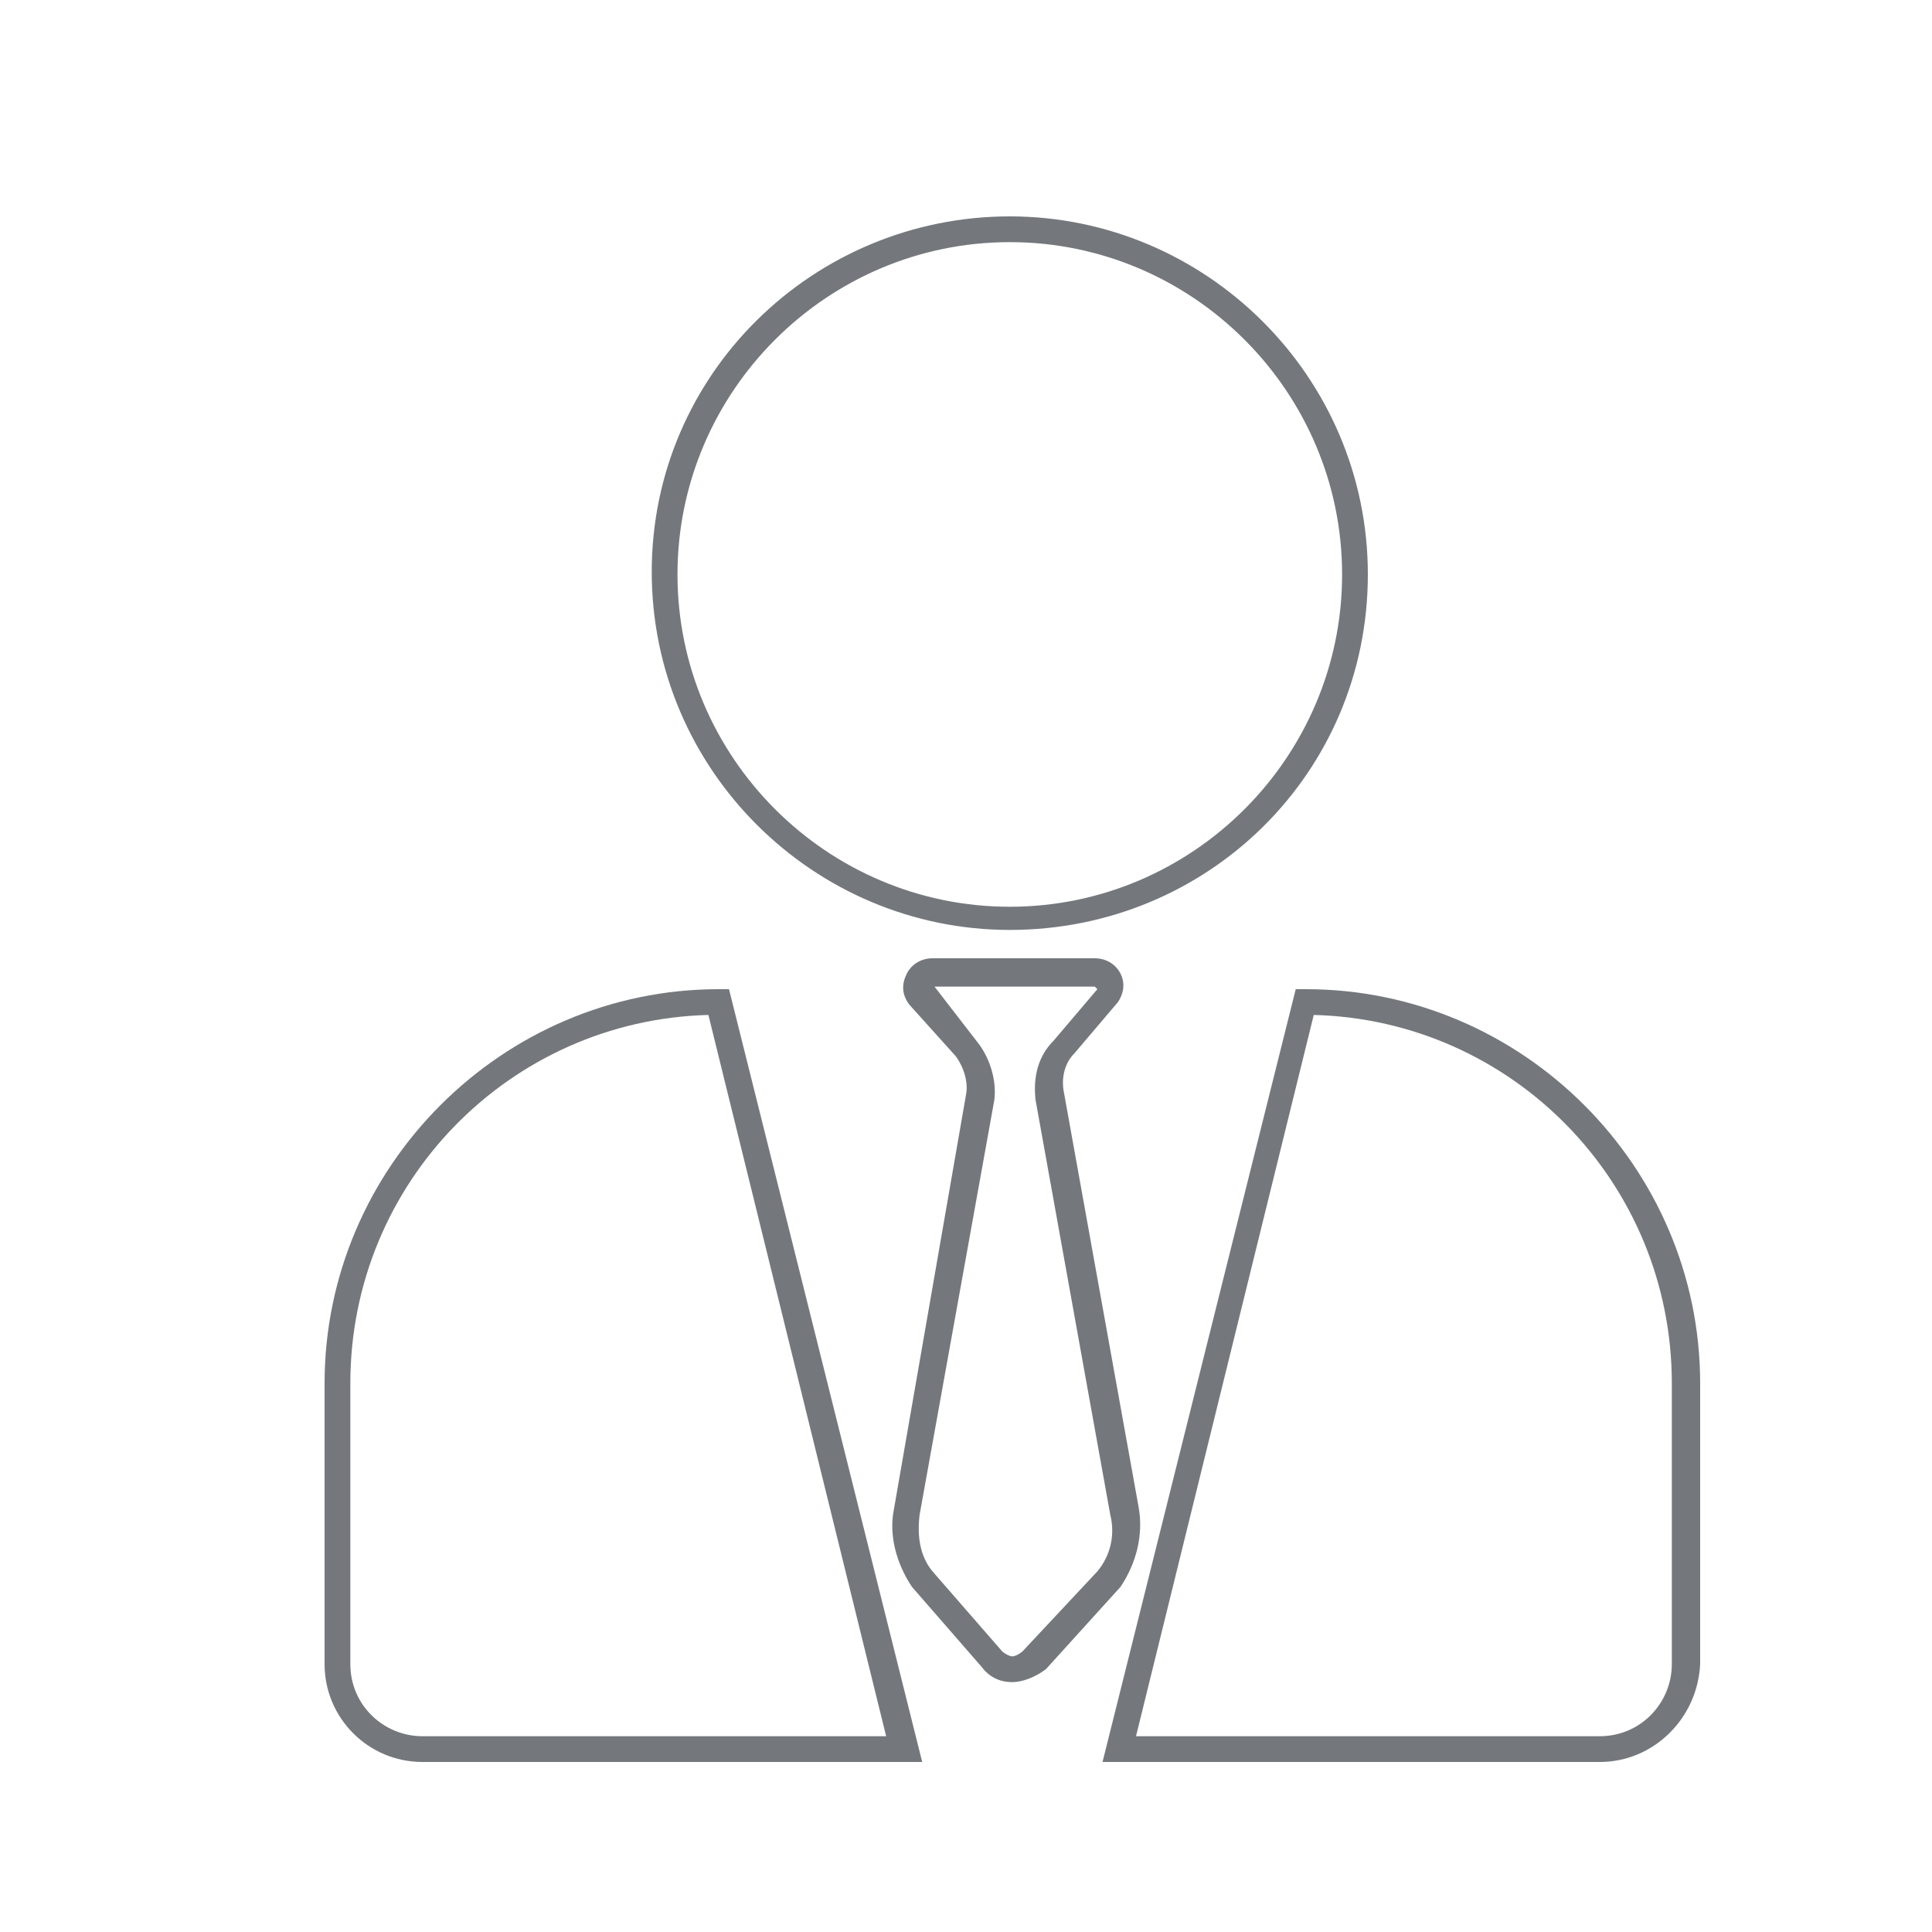 <?xml version="1.0" encoding="utf-8"?>
<!-- Generator: Adobe Illustrator 27.7.0, SVG Export Plug-In . SVG Version: 6.00 Build 0)  -->
<svg version="1.1" id="Layer_1" xmlns="http://www.w3.org/2000/svg" xmlns:xlink="http://www.w3.org/1999/xlink" x="0px" y="0px"
	 viewBox="0 0 75 75" style="enable-background:new 0 0 75 75;" xml:space="preserve">
<style type="text/css">
	.st0{fill:#74787C;}
</style>
<g>
	<g>
		<path class="st0" d="M39.2,36.1c-7.6,0-13.9-6.2-13.9-13.9S31.6,8.4,39.2,8.4c7.6,0,13.9,6.2,13.9,13.9S46.9,36.1,39.2,36.1z
			 M39.2,9.4c-7.1,0-12.9,5.8-12.9,12.9s5.8,12.9,12.9,12.9c7.1,0,12.9-5.8,12.9-12.9S46.3,9.4,39.2,9.4z"/>
	</g>
	<g>
		<path class="st0" d="M39.3,65.3C39.3,65.3,39.3,65.3,39.3,65.3c-0.5,0-0.9-0.2-1.2-0.6l-2.7-3.1c-0.6-0.9-0.9-2-0.7-3l2.8-16.1
			c0.1-0.5-0.1-1.1-0.4-1.5L35.3,39c-0.3-0.4-0.3-0.8-0.1-1.2c0.2-0.4,0.6-0.6,1-0.6h6.3c0.4,0,0.8,0.2,1,0.6
			c0.2,0.4,0.1,0.8-0.1,1.1l-1.7,2c-0.4,0.4-0.5,1-0.4,1.5l2.9,16.1c0.2,1.1-0.1,2.2-0.7,3.1l-2.9,3.2
			C40.2,65.1,39.7,65.3,39.3,65.3z M36.2,38.2C36.2,38.2,36.1,38.2,36.2,38.2l1.7,2.2c0.5,0.6,0.8,1.5,0.7,2.3l-2.9,16.1
			c-0.1,0.8,0,1.6,0.5,2.2l2.7,3.1c0.1,0.1,0.3,0.2,0.4,0.2c0,0,0,0,0,0c0.1,0,0.3-0.1,0.4-0.2l2.9-3.1c0.5-0.6,0.7-1.4,0.5-2.2
			l-2.9-16.1c-0.1-0.9,0.1-1.7,0.7-2.3l1.7-2l-0.1-0.1H36.2z"/>
	</g>
	<g>
		<path class="st0" d="M35.8,68.4H16.4c-2.1,0-3.8-1.7-3.8-3.8V53.7c0-8.4,6.9-15.3,15.3-15.3h0.4L35.8,68.4z M27.5,39.4
			c-7.7,0.2-13.9,6.5-13.9,14.3v10.9c0,1.6,1.3,2.8,2.8,2.8h18L27.5,39.4z"/>
	</g>
	<g>
		<path class="st0" d="M62.1,68.4H42.8l7.5-30h0.4c8.4,0,15.3,6.9,15.3,15.3v10.9C65.9,66.7,64.2,68.4,62.1,68.4z M44.1,67.4h18
			c1.6,0,2.8-1.3,2.8-2.8V53.7c0-7.8-6.2-14.1-13.9-14.3L44.1,67.4z"/>
	</g>
</g>
<g>
</g>
<g>
</g>
<g>
</g>
<g>
</g>
<g>
</g>
<g>
</g>
<g>
</g>
<g>
</g>
<g>
</g>
<g>
</g>
<g>
</g>
<g>
</g>
<g>
</g>
<g>
</g>
<g>
</g>
</svg>

